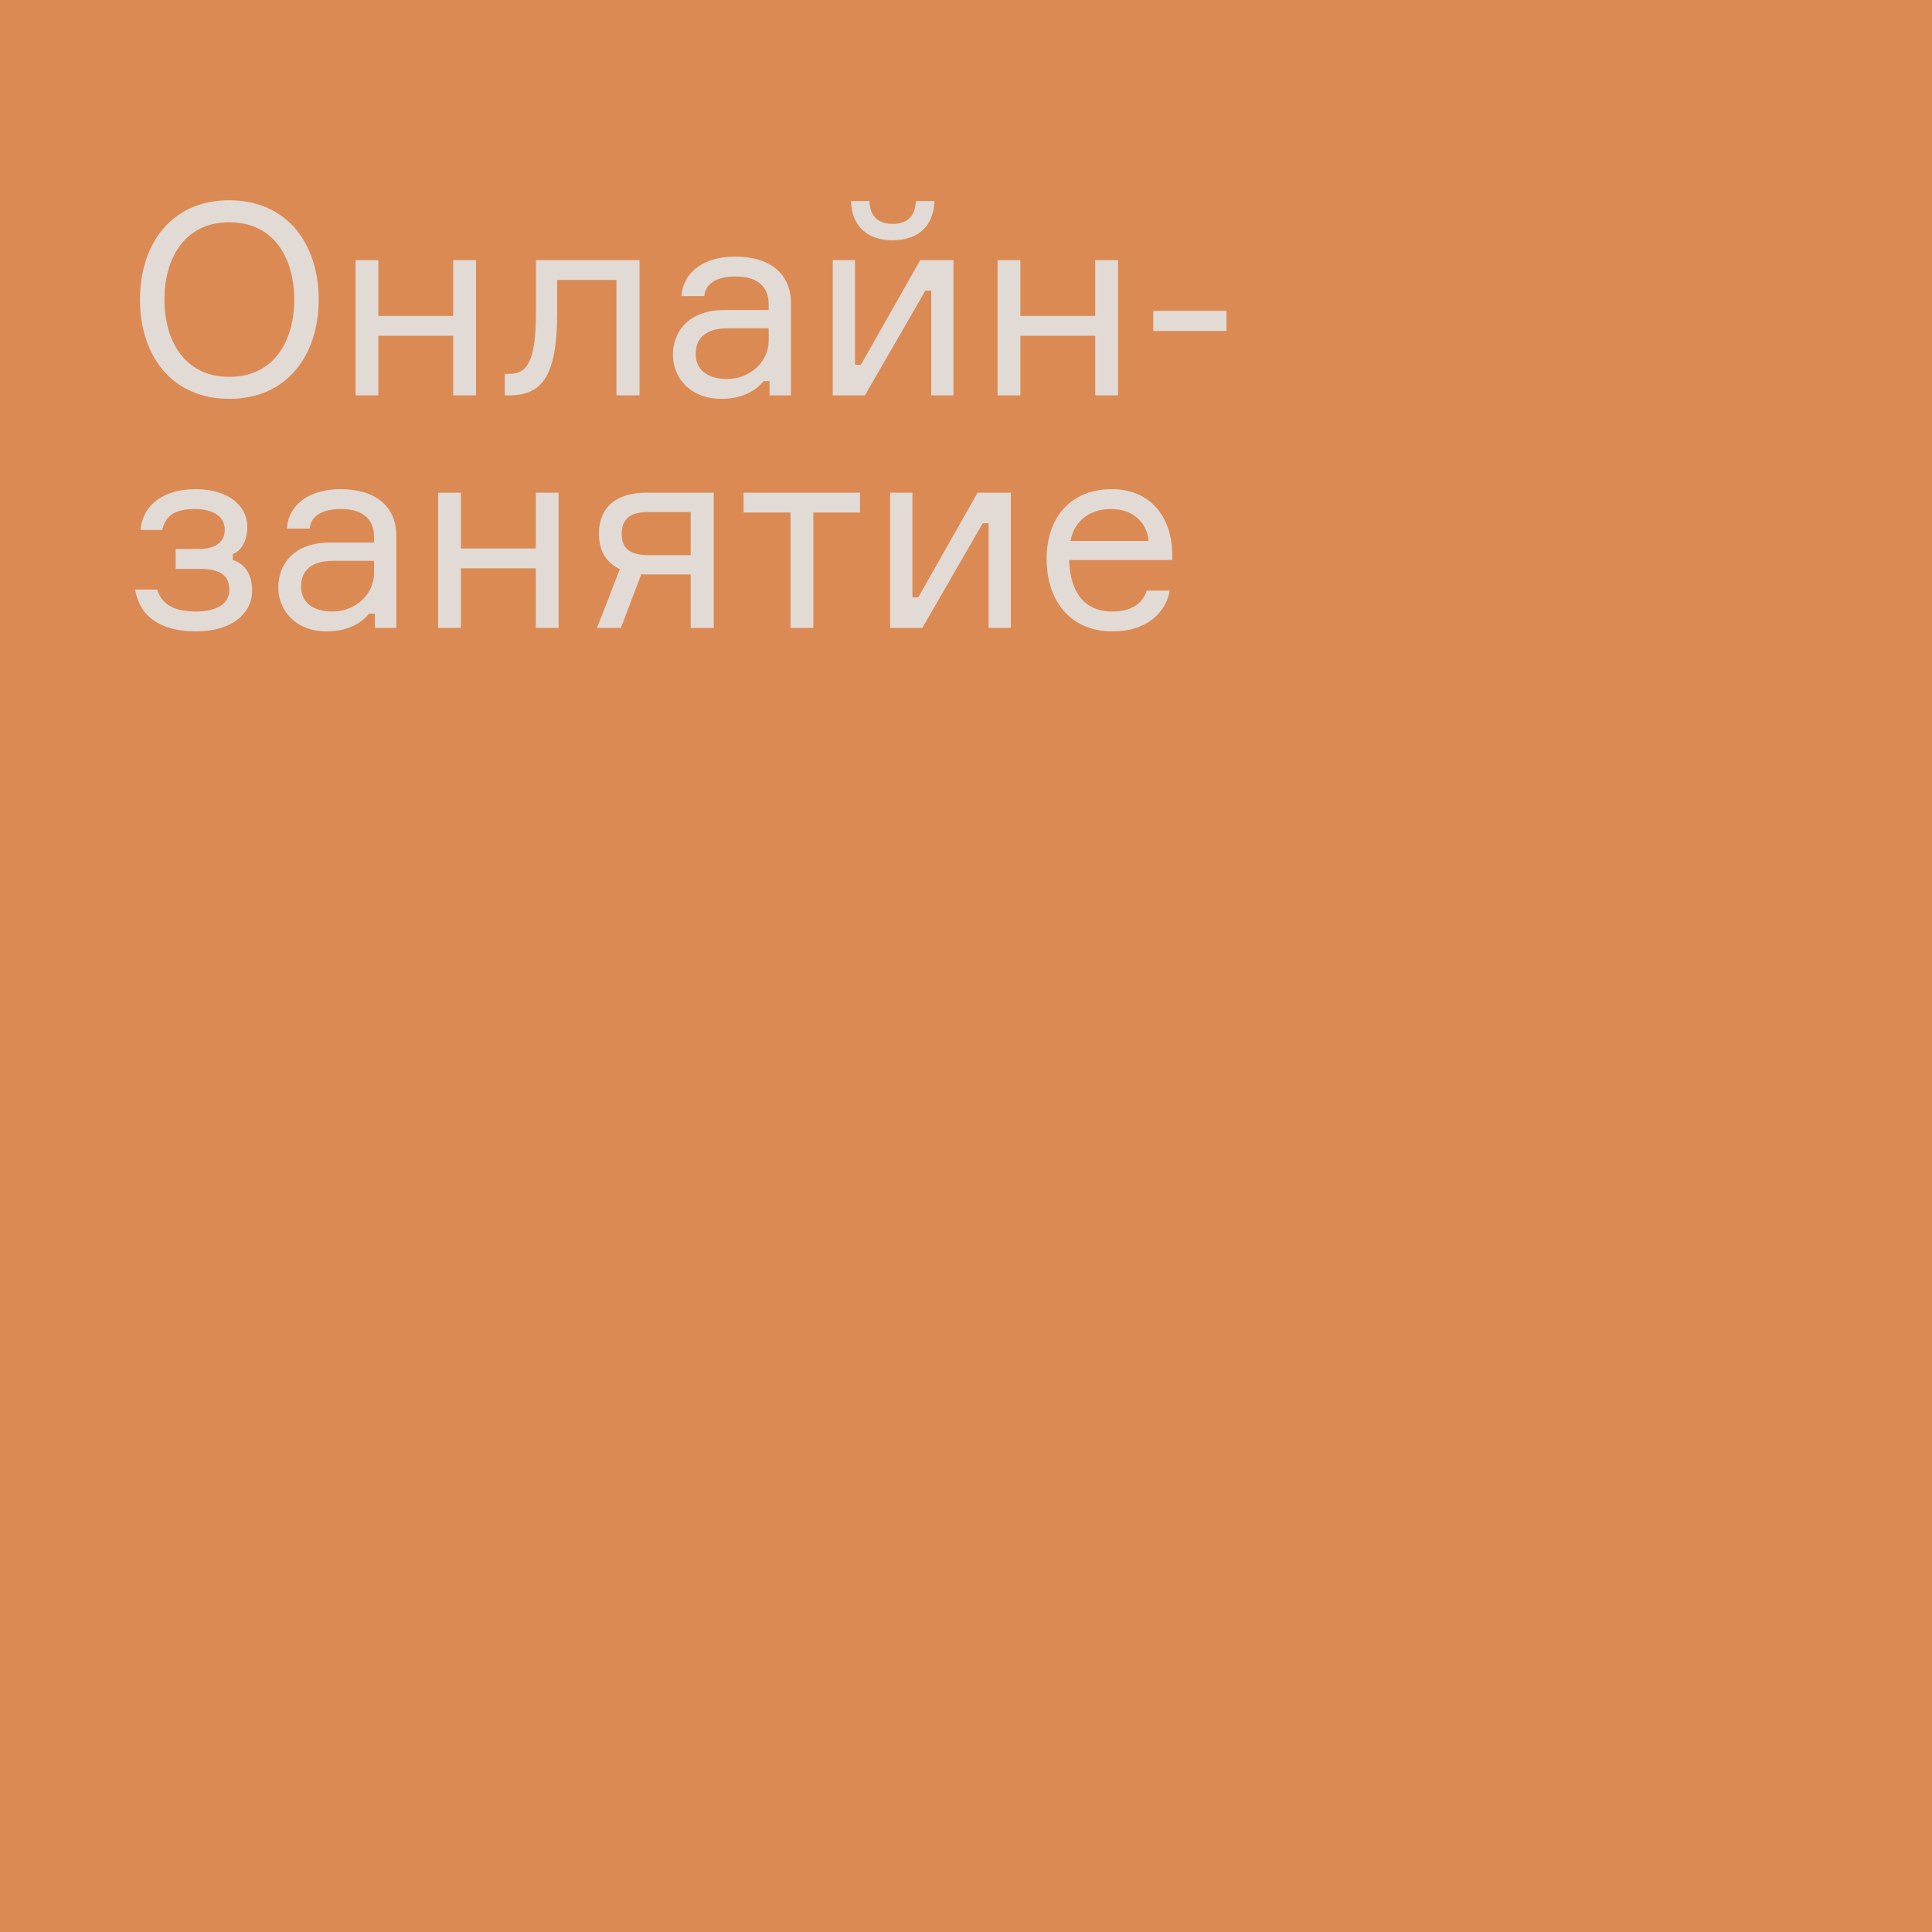 <?xml version="1.0" encoding="UTF-8"?> <svg xmlns="http://www.w3.org/2000/svg" width="1080" height="1080" viewBox="0 0 1080 1080" fill="none"><rect width="1080" height="1080" fill="#DB8A54"></rect><path d="M128.2 111.95C160.75 111.95 178.15 136.7 178.15 167.45C178.15 198.2 160.75 222.95 128.2 222.95C95.5 222.95 78.25 198.2 78.25 167.45C78.25 136.7 95.5 111.95 128.2 111.95ZM128.2 210.65C153.7 210.65 164.5 189.8 164.5 167.45C164.5 145.1 153.7 124.25 128.2 124.25C102.7 124.25 91.9 145.1 91.9 167.45C91.9 189.8 102.7 210.65 128.2 210.65ZM266.105 221H253.355V187.7H211.505V221H198.755V145.4H211.505V176.6H253.355V145.4H266.105V221ZM282.197 221V209H284.747C294.947 209 299.597 201.5 299.597 174.65V145.4H357.497V221H344.597V156.5H311.447V174.95C311.447 209.75 303.347 221 284.747 221H282.197ZM430.157 221V213.05H426.857C422.207 218.9 414.107 222.95 403.307 222.95C385.907 222.95 376.157 211.25 376.157 198.35C376.157 186.2 384.107 173.3 405.107 173.3H429.707V170.3C429.707 161.15 424.457 154.55 411.257 154.55C400.007 154.55 394.307 158.9 393.707 165.5H380.957C382.007 151.55 394.007 143.45 410.957 143.45C430.007 143.45 442.157 152.6 442.157 169.55V221H430.157ZM406.457 211.85C419.057 211.85 429.707 202.4 429.707 190.4V183.5H407.057C394.607 183.5 388.907 188.9 388.907 197.9C388.907 206.45 395.207 211.85 406.457 211.85ZM483.503 221H465.503V145.4H477.953V203.9H481.253L514.403 145.4H533.003V221H520.553V162.5H517.253L483.503 221ZM512.003 112.4H522.353C521.903 126.35 513.353 134.3 498.953 134.3C484.703 134.3 476.153 126.35 475.703 112.4H486.053C486.203 120.05 490.103 125.15 498.953 125.15C508.103 125.15 511.553 120.05 512.003 112.4ZM624.992 221H612.242V187.7H570.392V221H557.642V145.4H570.392V176.6H612.242V145.4H624.992V221ZM685.634 185H644.684V173.75H685.634V185ZM125.65 296.1C125.65 288.45 118.75 284.55 109 284.55C98.2 284.55 92.5 288 90.7 296.25H78.55C79.9 281.85 91.75 273.45 109.3 273.45C128.05 273.45 138.25 283.05 138.25 294.45C138.25 302.85 134.5 308.1 130.15 309.75V313.05C135.7 314.7 140.95 319.8 140.95 330.15C140.95 342.6 130 352.95 109.6 352.95C88.75 352.95 77.8 343.8 75.55 329.55H87.85C90.7 339 99.25 341.85 109.6 341.85C120.4 341.85 128.2 337.95 128.2 329.7C128.2 322.35 124 318 111.55 318H98.2V306.9H110.95C121.75 306.9 125.65 301.95 125.65 296.1ZM209.552 351V343.05H206.252C201.602 348.9 193.502 352.95 182.702 352.95C165.302 352.95 155.552 341.25 155.552 328.35C155.552 316.2 163.502 303.3 184.502 303.3H209.102V300.3C209.102 291.15 203.852 284.55 190.652 284.55C179.402 284.55 173.702 288.9 173.102 295.5H160.352C161.402 281.55 173.402 273.45 190.352 273.45C209.402 273.45 221.552 282.6 221.552 299.55V351H209.552ZM185.852 341.85C198.452 341.85 209.102 332.4 209.102 320.4V313.5H186.452C174.002 313.5 168.302 318.9 168.302 327.9C168.302 336.45 174.602 341.85 185.852 341.85ZM312.248 351H299.498V317.7H257.648V351H244.898V275.4H257.648V306.6H299.498V275.4H312.248V351ZM361.34 275.4H398.99V351H386.09V321.15H363.14C361.49 321.15 360.14 321.15 358.49 321L347.09 351H333.74L346.49 318.15C338.69 314.4 334.79 307.8 334.79 298.35C334.79 283.95 344.09 275.4 361.34 275.4ZM386.09 286.2H362.69C351.29 286.2 347.54 290.85 347.54 298.5C347.54 305.85 351.29 310.35 362.69 310.35H386.09V286.2ZM415.662 286.5V275.4H480.762V286.5H454.662V351H441.912V286.5H415.662ZM515.583 351H497.583V275.4H510.033V333.9H513.333L546.483 275.4H565.083V351H552.633V292.5H549.333L515.583 351ZM655.272 308.7V313.05H597.672C598.122 331.05 606.222 341.85 621.822 341.85C632.472 341.85 638.772 337.35 641.022 330.15H653.922C651.522 343.05 640.572 352.95 621.822 352.95C598.272 352.95 585.072 335.7 585.072 312.45C585.072 289.2 598.572 273.45 621.522 273.45C644.022 273.45 654.822 290.1 655.272 308.7ZM621.222 284.55C607.572 284.55 600.072 292.8 598.422 302.4H642.072C641.322 292.8 633.972 284.55 621.222 284.55Z" fill="#E2DAD5"></path></svg> 